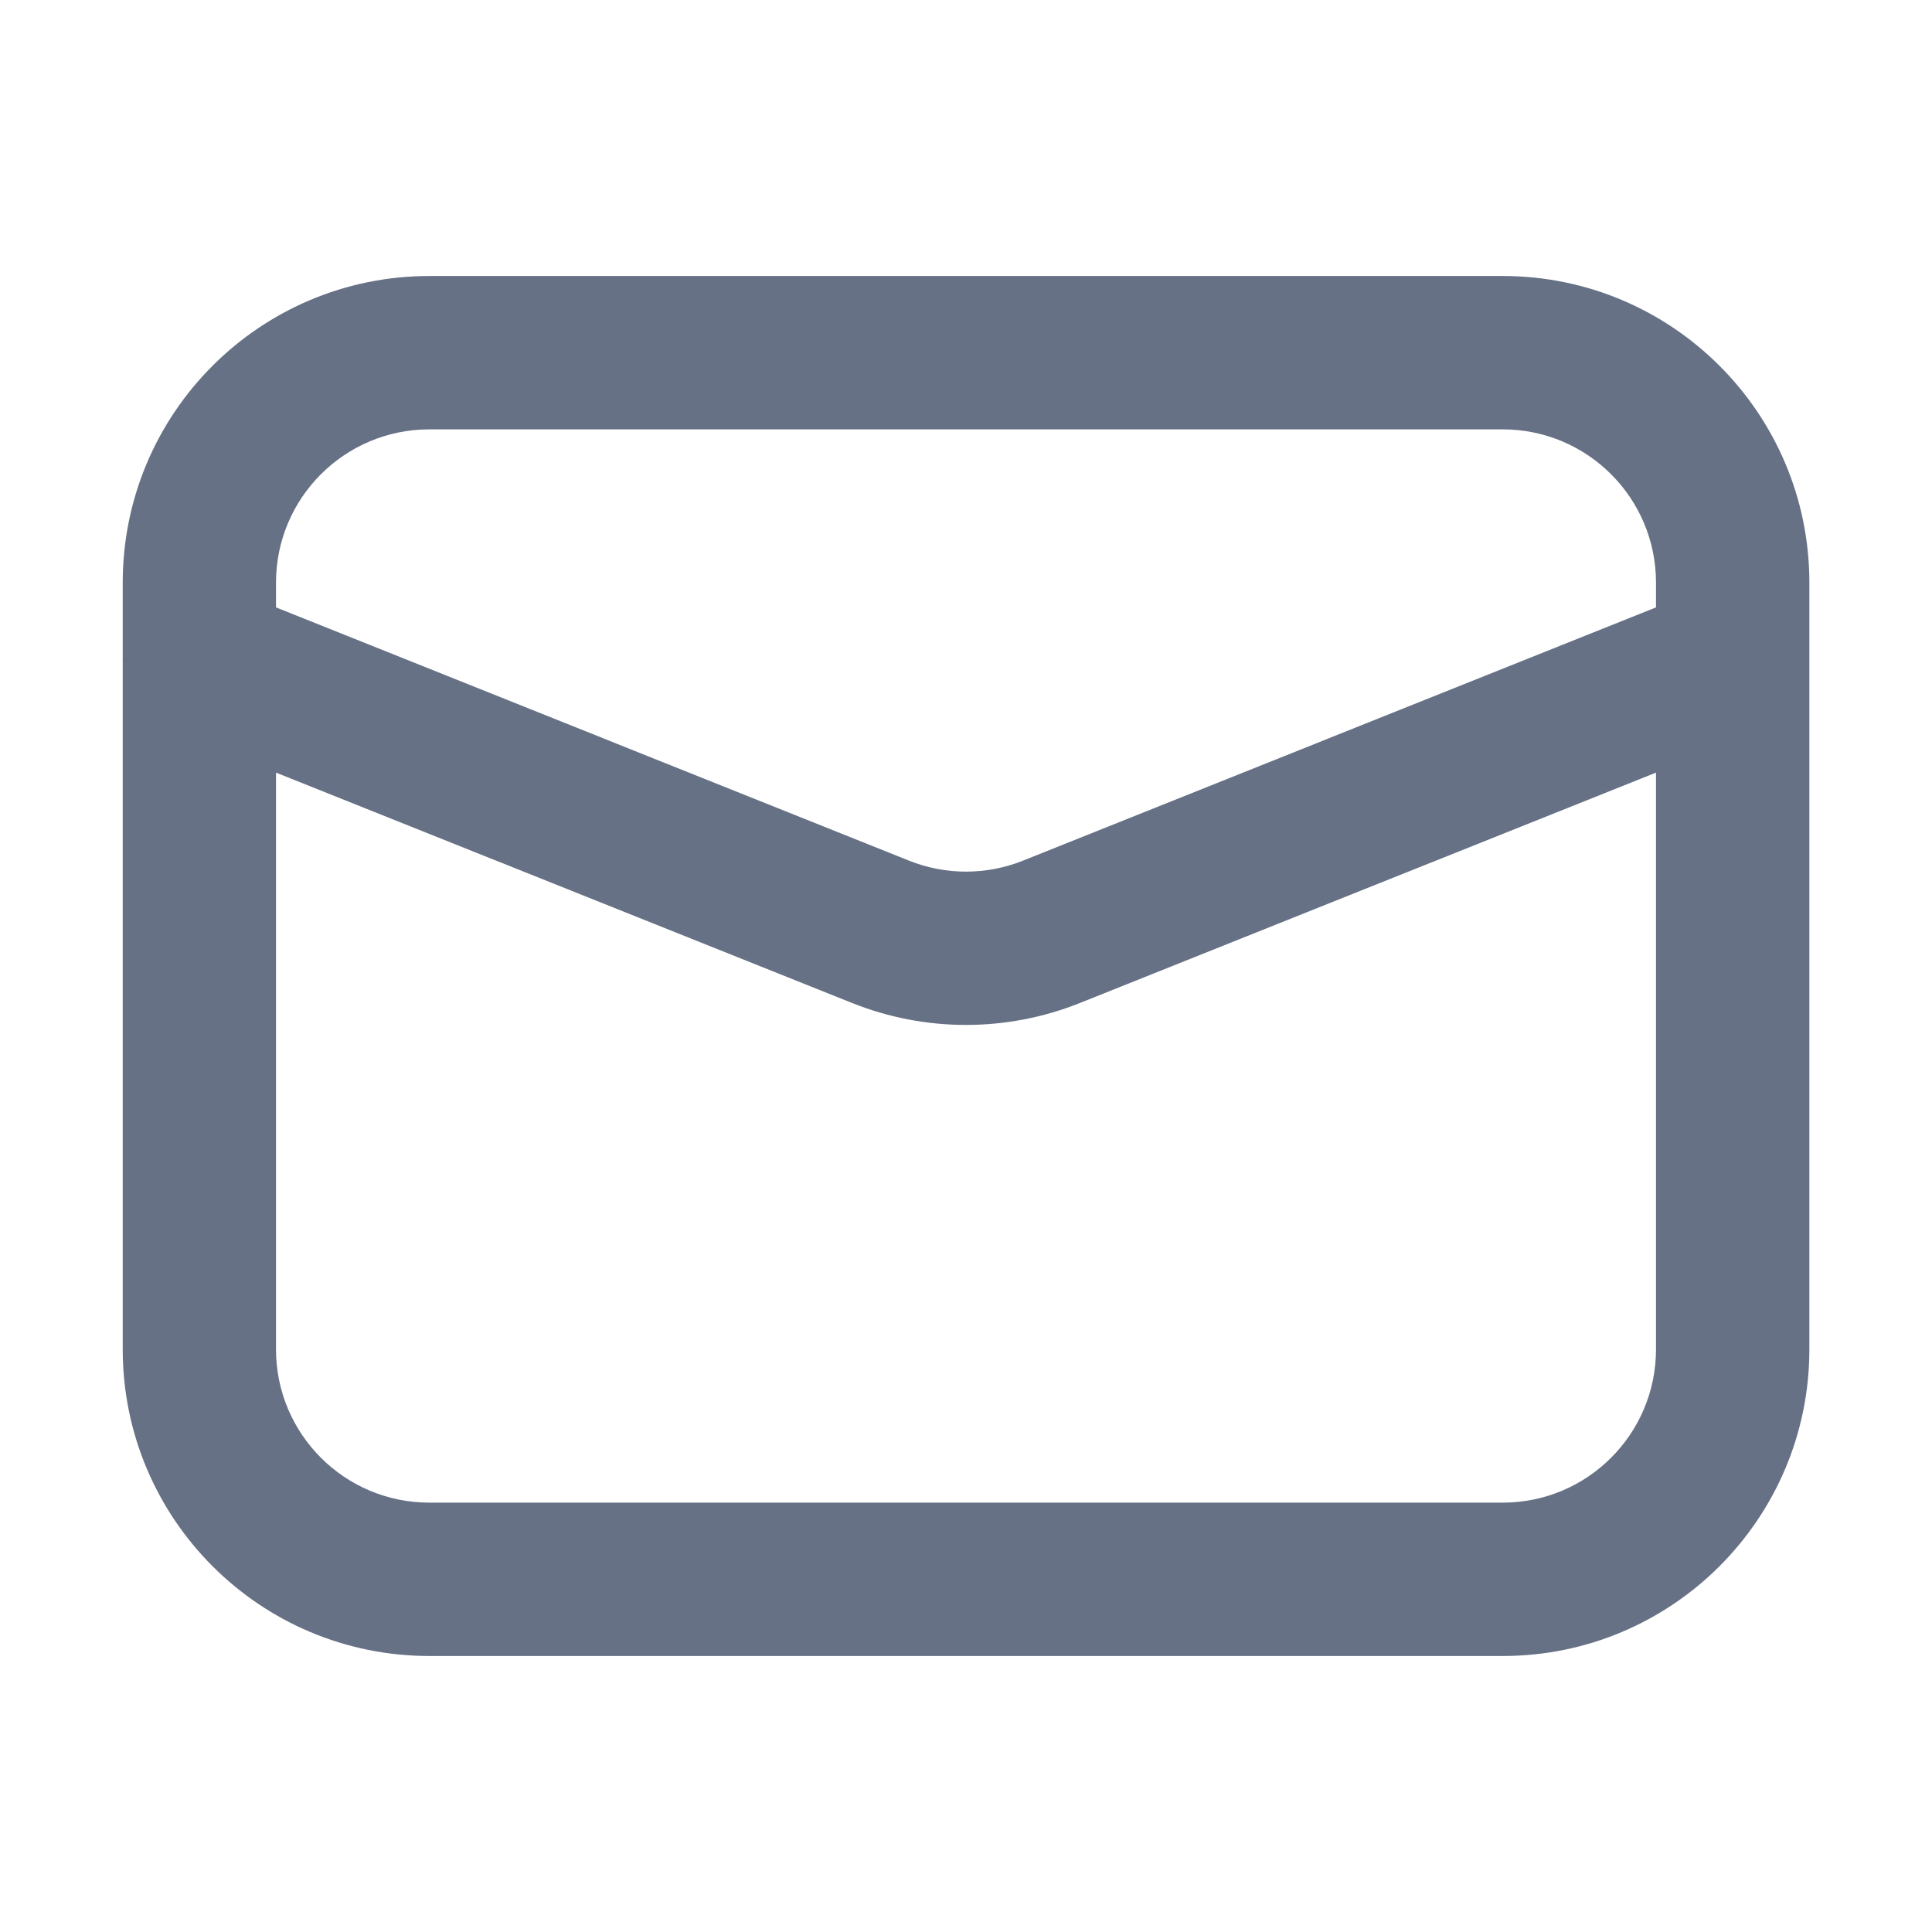 <svg xmlns="http://www.w3.org/2000/svg" width="21" height="21" viewBox="0 0 21 21" fill="none">
  <path fill-rule="evenodd" clip-rule="evenodd" d="M16.334 18C18.174 18 19.667 16.508 19.667 14.667V7.186C19.667 7.173 19.667 7.16 19.667 7.147V6.333C19.667 4.492 18.174 3 16.334 3H4.667C2.826 3 1.334 4.492 1.334 6.333V7.147C1.333 7.16 1.333 7.173 1.334 7.186V14.667C1.334 16.508 2.826 18 4.667 18H16.334ZM3 14.667C3 15.587 3.746 16.333 4.667 16.333H16.334C17.254 16.333 18 15.587 18 14.667V8.398L11.738 10.902C10.944 11.22 10.057 11.22 9.262 10.902L3 8.398V14.667ZM11.119 9.355L18 6.602V6.333C18 5.413 17.254 4.667 16.334 4.667H4.667C3.746 4.667 3 5.413 3 6.333V6.602L9.881 9.355C10.279 9.514 10.722 9.514 11.119 9.355Z" fill="#667185"/>
</svg>
